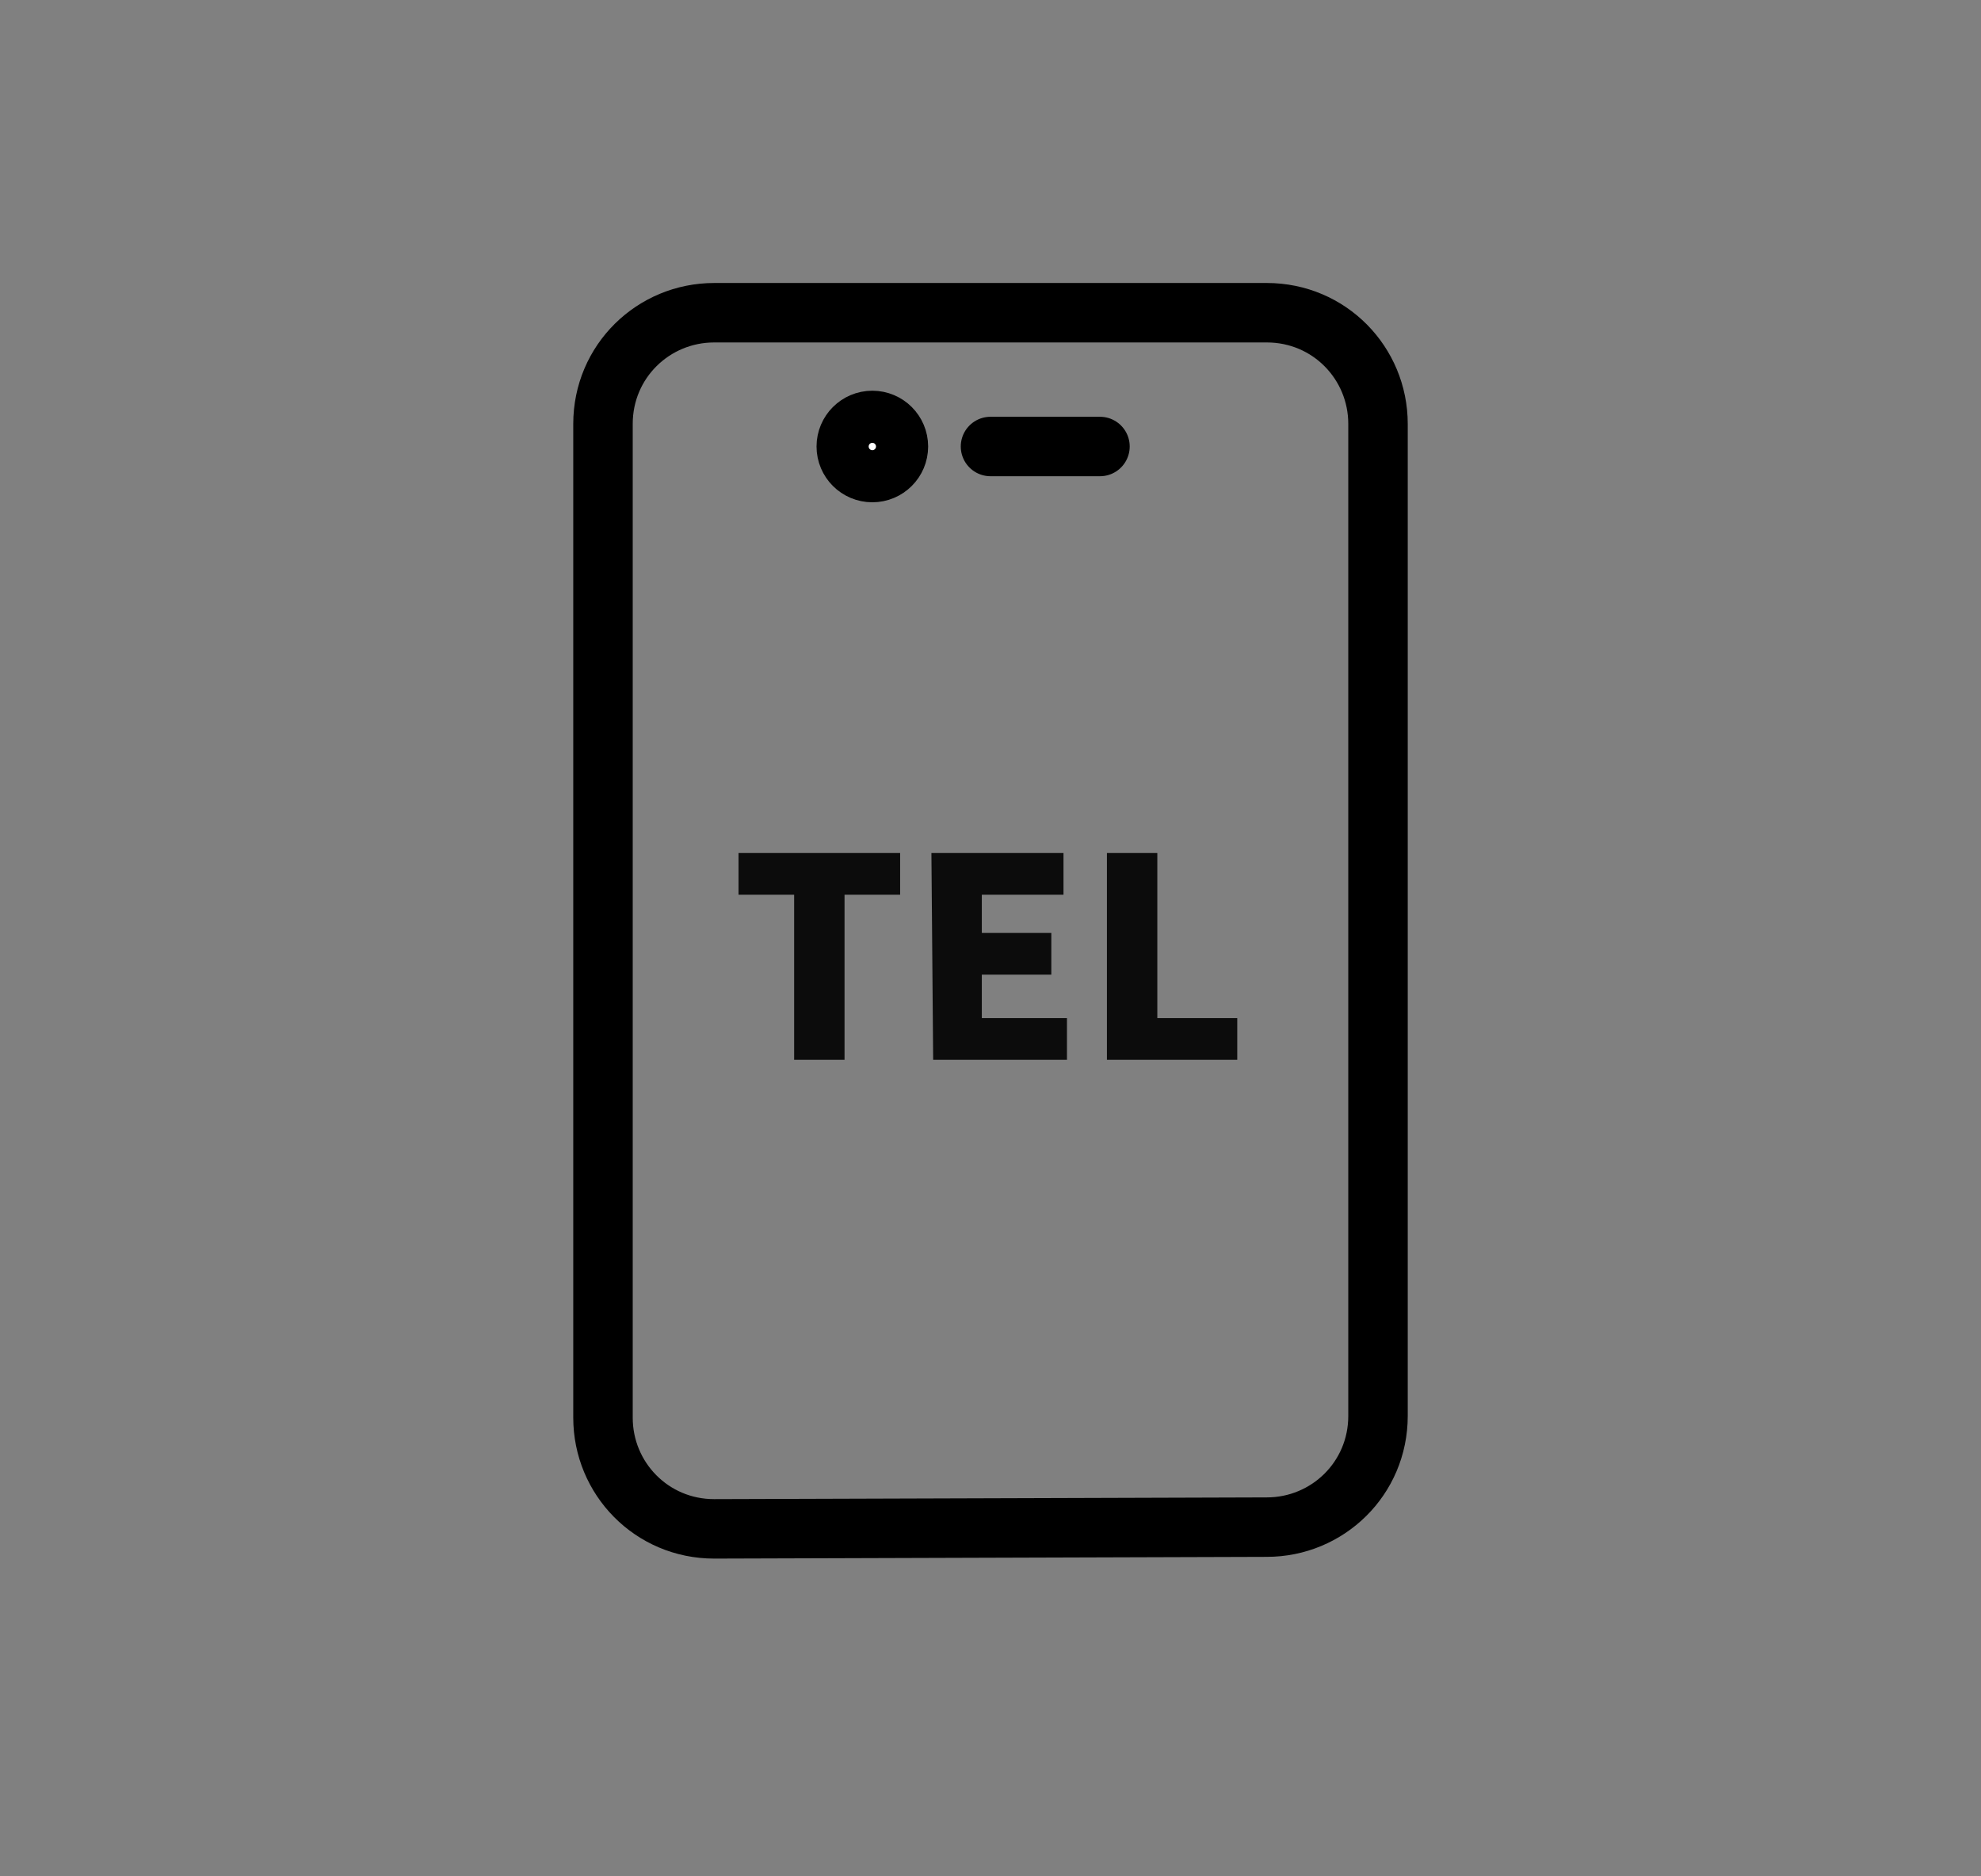 <?xml version="1.0" encoding="utf-8"?>
<!-- Generator: Adobe Illustrator 27.9.3, SVG Export Plug-In . SVG Version: 9.03 Build 53313)  -->
<svg version="1.1" id="レイヤー_1" xmlns="http://www.w3.org/2000/svg" xmlns:xlink="http://www.w3.org/1999/xlink" x="0px"
	 y="0px" viewBox="0 0 114 108" style="enable-background:new 0 0 114 108;" xml:space="preserve">
<rect x="0" y="0" width="114" height="108" fill="#808080" stroke="none"/>
<style type="text/css">
	.st0{fill:none;}
	.st1{fill:none;stroke:#000000;stroke-width:3.422;stroke-miterlimit:10;}
	.st2{fill:none;stroke:#000000;stroke-width:3.422;stroke-linecap:round;stroke-miterlimit:10;}
	.st3{fill:#FFFFFF;stroke:#000000;stroke-width:3.422;stroke-miterlimit:10;}
	.st4{fill:#0C0C0C;}
</style>
<rect class="st0" width="114" height="108"/>
<g>
	<g>
		<path class="st1" d="M72.9,87.9c3.5,0,6.4-2.8,6.4-6.4V24.4c0-3.5-2.8-6.4-6.4-6.4H41.1c-3.5,0-6.4,2.8-6.4,6.4v57.2
			c0,3.5,2.8,6.4,6.4,6.4L72.9,87.9L72.9,87.9z"/>
		<line class="st2" x1="57" y1="25.7" x2="63.3" y2="25.7"/>
		<path class="st3" d="M56.9,75.2"/>
	</g>
	<g>
		<g>
			<path class="st4" d="M45.7,51.5h-3.2v-2.4h9.3v2.4h-3.2V61h-2.9C45.7,61,45.7,51.5,45.7,51.5z"/>
			<path class="st4" d="M53.6,49.1h7.6v2.4h-4.7v2.2h4v2.4h-4v2.5h4.9V61h-7.7L53.6,49.1L53.6,49.1z"/>
			<path class="st4" d="M63.7,49.1h2.9v9.5h4.6V61h-7.5C63.7,61,63.7,49.1,63.7,49.1z"/>
		</g>
	</g>
	<circle class="st3" cx="50.2" cy="25.7" r="1.5"/>
</g>
</svg>
